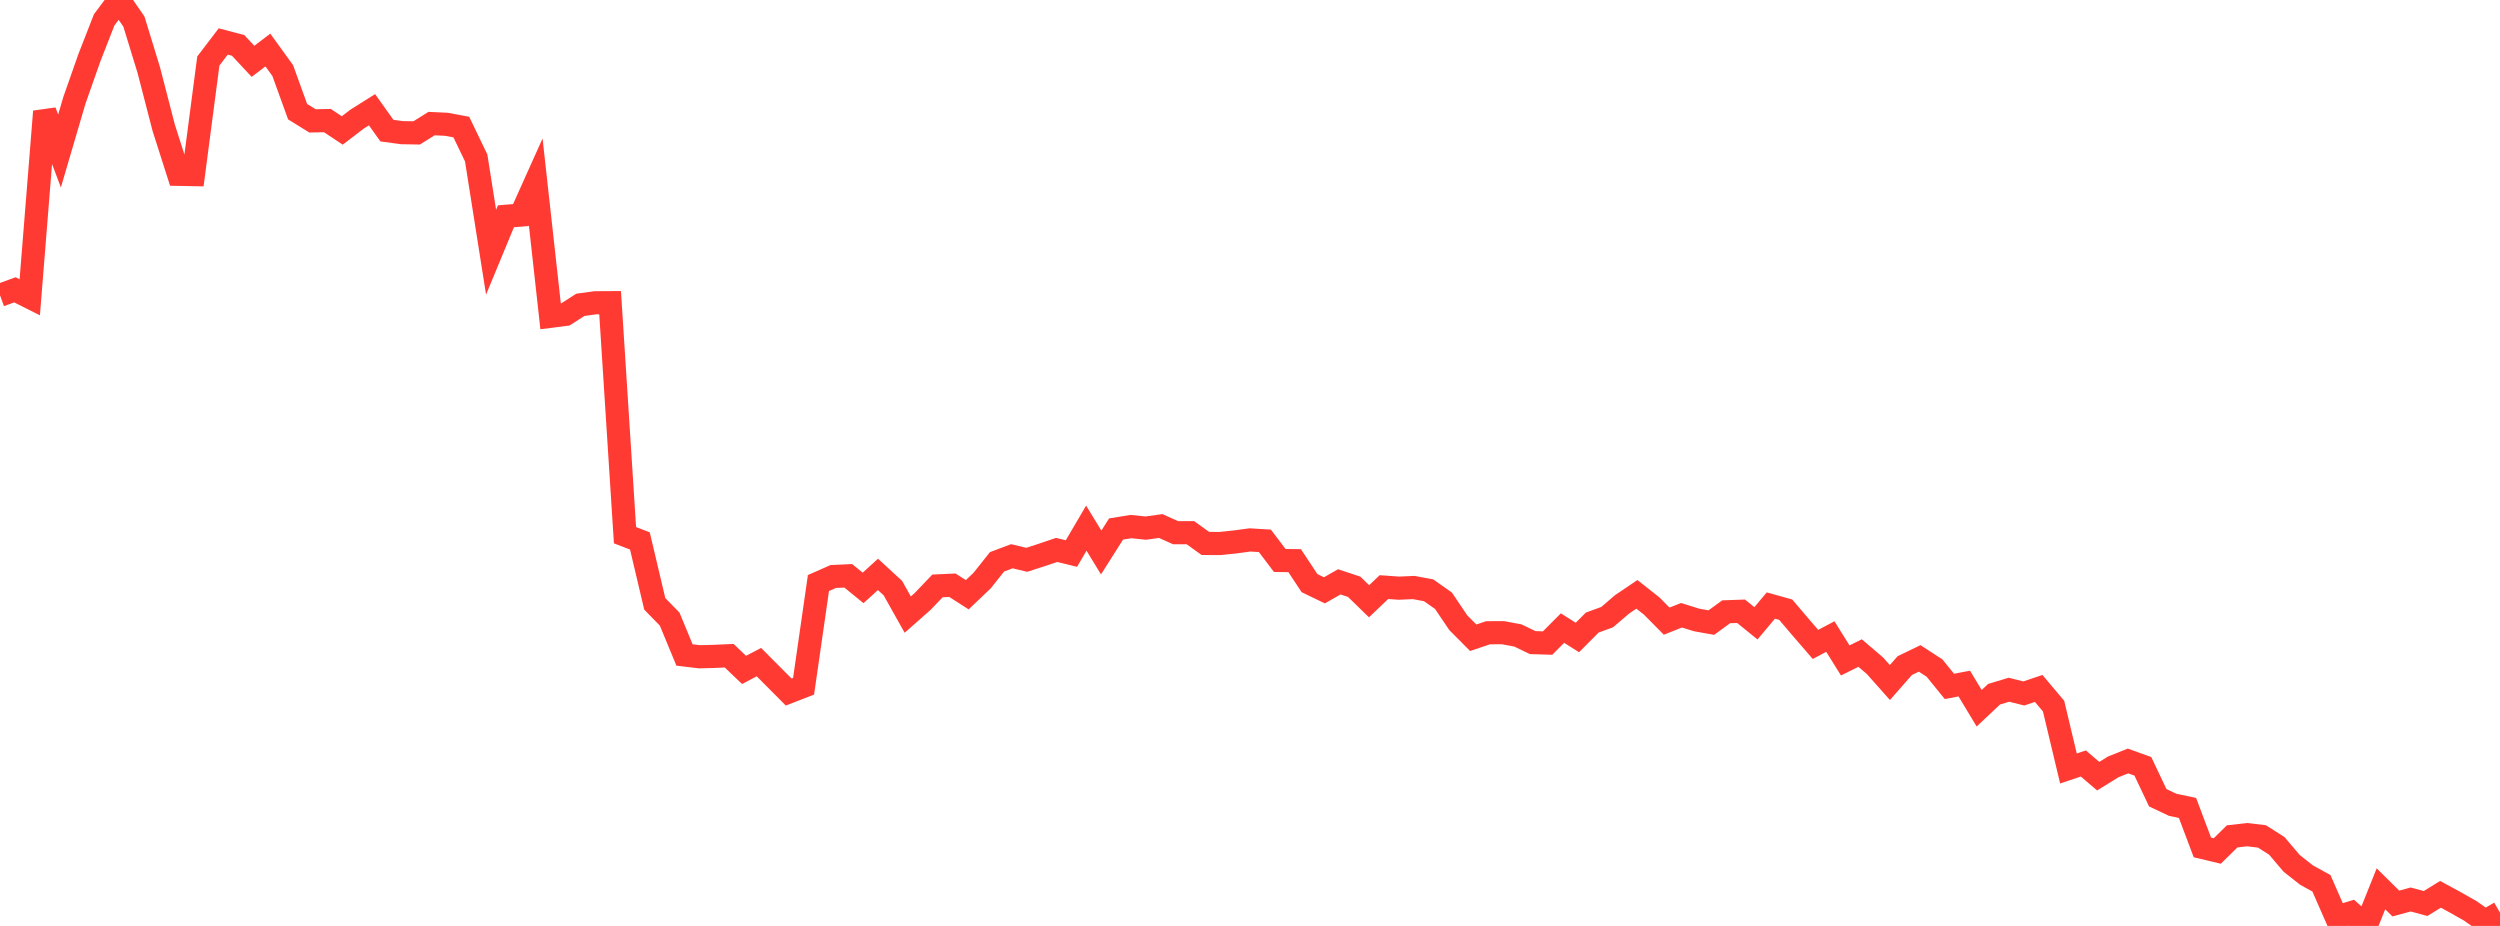 <?xml version="1.0" standalone="no"?>
<!DOCTYPE svg PUBLIC "-//W3C//DTD SVG 1.1//EN" "http://www.w3.org/Graphics/SVG/1.1/DTD/svg11.dtd">

<svg width="135" height="50" viewBox="0 0 135 50" preserveAspectRatio="none" 
  xmlns="http://www.w3.org/2000/svg"
  xmlns:xlink="http://www.w3.org/1999/xlink">


<polyline points="0.0, 15.945 0.804, 15.65 1.607, 16.053 2.411, 6.021 3.214, 8.154 4.018, 5.417 4.821, 3.133 5.625, 1.073 6.429, 0.0 7.232, 1.167 8.036, 3.792 8.839, 6.895 9.643, 9.414 10.446, 9.429 11.25, 3.296 12.054, 2.24 12.857, 2.45 13.661, 3.312 14.464, 2.701 15.268, 3.812 16.071, 6.03 16.875, 6.528 17.679, 6.511 18.482, 7.045 19.286, 6.43 20.089, 5.925 20.893, 7.054 21.696, 7.163 22.5, 7.177 23.304, 6.674 24.107, 6.712 24.911, 6.862 25.714, 8.529 26.518, 13.62 27.321, 11.679 28.125, 11.614 28.929, 9.825 29.732, 17.079 30.536, 16.976 31.339, 16.461 32.143, 16.35 32.946, 16.345 33.75, 28.901 34.554, 29.21 35.357, 32.607 36.161, 33.43 36.964, 35.369 37.768, 35.465 38.571, 35.445 39.375, 35.408 40.179, 36.175 40.982, 35.755 41.786, 36.563 42.589, 37.37 43.393, 37.058 44.196, 31.484 45.0, 31.13 45.804, 31.093 46.607, 31.747 47.411, 31.017 48.214, 31.756 49.018, 33.189 49.821, 32.48 50.625, 31.639 51.429, 31.602 52.232, 32.116 53.036, 31.35 53.839, 30.339 54.643, 30.037 55.446, 30.23 56.25, 29.969 57.054, 29.696 57.857, 29.891 58.661, 28.52 59.464, 29.835 60.268, 28.566 61.071, 28.435 61.875, 28.518 62.679, 28.405 63.482, 28.766 64.286, 28.767 65.089, 29.346 65.893, 29.349 66.696, 29.264 67.5, 29.156 68.304, 29.205 69.107, 30.265 69.911, 30.276 70.714, 31.489 71.518, 31.878 72.321, 31.42 73.125, 31.686 73.929, 32.468 74.732, 31.704 75.536, 31.761 76.339, 31.726 77.143, 31.875 77.946, 32.439 78.75, 33.629 79.554, 34.438 80.357, 34.169 81.161, 34.165 81.964, 34.315 82.768, 34.701 83.571, 34.725 84.375, 33.916 85.179, 34.425 85.982, 33.618 86.786, 33.326 87.589, 32.637 88.393, 32.095 89.196, 32.729 90.0, 33.542 90.804, 33.224 91.607, 33.476 92.411, 33.62 93.214, 33.036 94.018, 33.008 94.821, 33.659 95.625, 32.699 96.429, 32.923 97.232, 33.867 98.036, 34.799 98.839, 34.374 99.643, 35.664 100.446, 35.265 101.25, 35.952 102.054, 36.857 102.857, 35.943 103.661, 35.554 104.464, 36.075 105.268, 37.065 106.071, 36.913 106.875, 38.246 107.679, 37.489 108.482, 37.245 109.286, 37.447 110.089, 37.176 110.893, 38.13 111.696, 41.497 112.5, 41.228 113.304, 41.914 114.107, 41.416 114.911, 41.092 115.714, 41.382 116.518, 43.077 117.321, 43.458 118.125, 43.628 118.929, 45.762 119.732, 45.954 120.536, 45.164 121.339, 45.072 122.143, 45.165 122.946, 45.676 123.75, 46.621 124.554, 47.256 125.357, 47.698 126.161, 49.532 126.964, 49.285 127.768, 50.0 128.571, 47.996 129.375, 48.79 130.179, 48.572 130.982, 48.79 131.786, 48.293 132.589, 48.729 133.393, 49.185 134.196, 49.749 135.0, 49.284" fill="none" stroke="#ff3a33" stroke-width="1.25"/>

</svg>